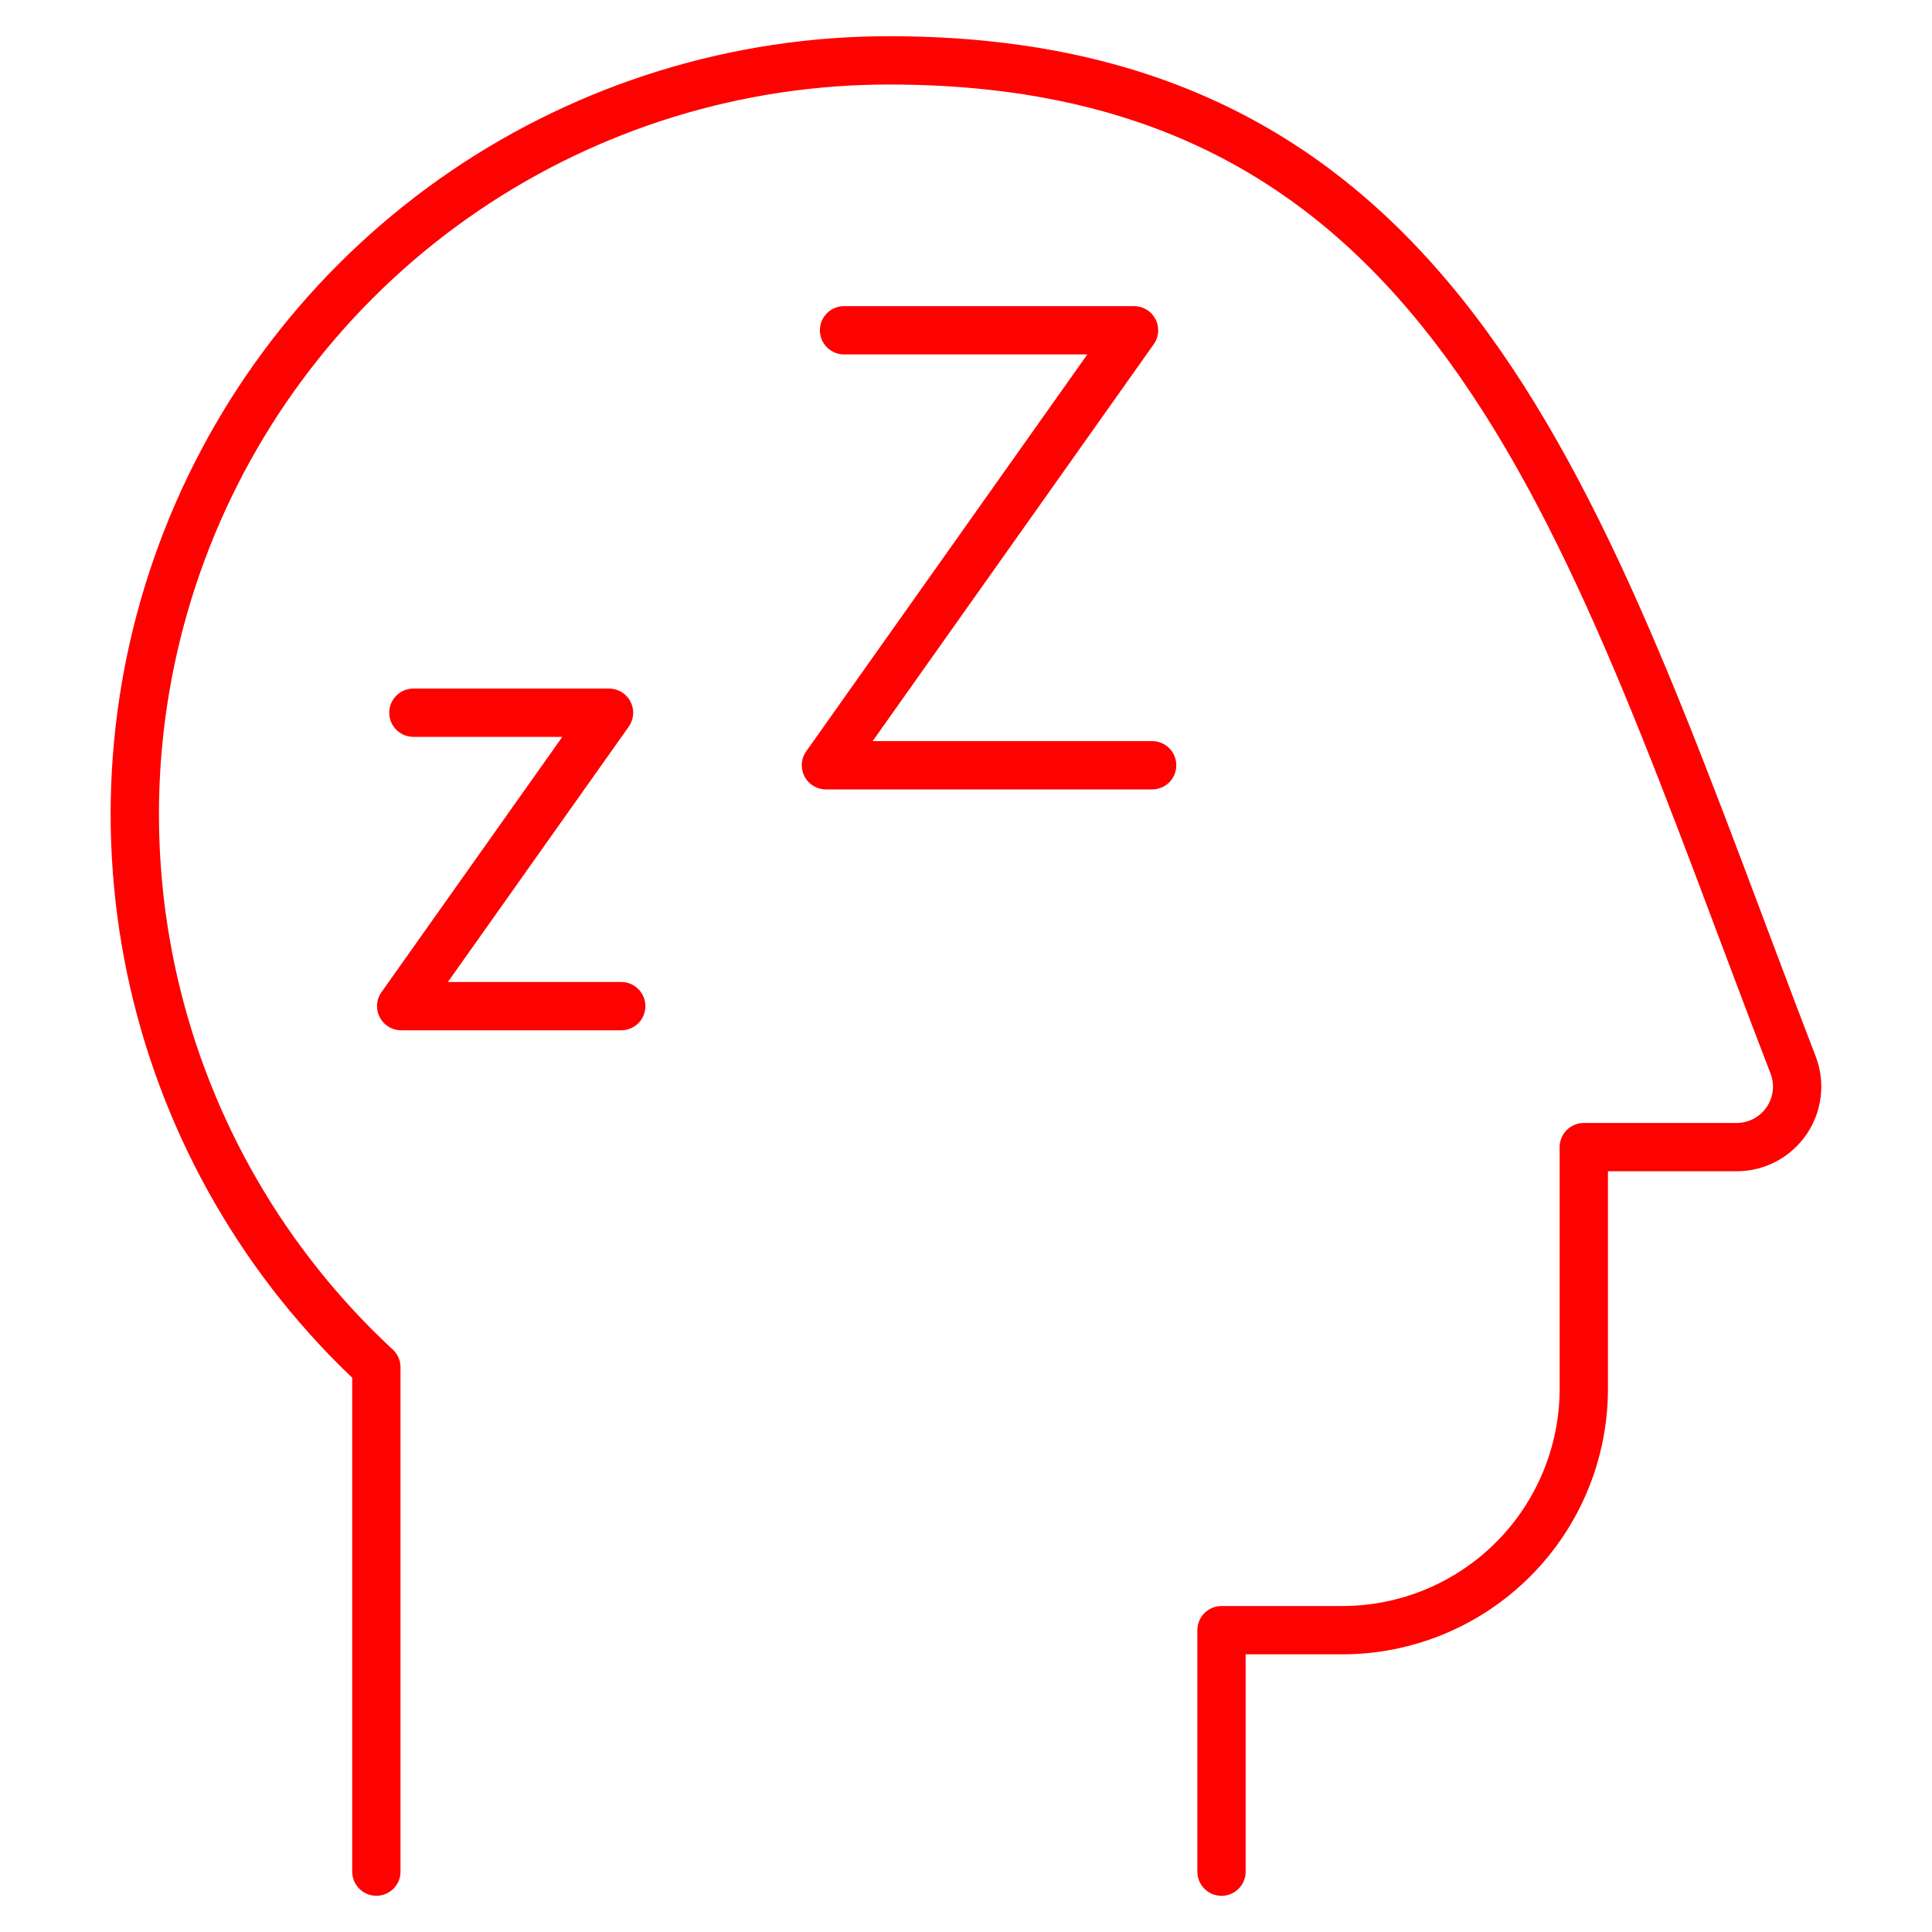 <svg width="40" height="40" id="Sleeping-Disorder-Symptoms--Streamline-Ultimate.svg" viewBox="0 0 40 40" fill="none" xmlns="http://www.w3.org/2000/svg"><desc>Sleeping Disorder Symptoms Streamline Icon: https://streamlinehq.com</desc><path stroke-width="1" d="M7.792 38.75v-10.442c-2.303 -2.134 -3.909 -4.912 -4.609 -7.972 -0.699 -3.06 -0.46 -6.261 0.688 -9.183 1.147 -2.922 3.149 -5.43 5.744 -7.197C12.211 2.19 15.278 1.246 18.417 1.25c11.898 0 14.467 9.797 18.708 20.8 0.073 0.19 0.098 0.394 0.074 0.595 -0.024 0.201 -0.096 0.394 -0.211 0.561 -0.115 0.167 -0.269 0.304 -0.448 0.399 -0.18 0.095 -0.379 0.144 -0.582 0.145h-3.167v5c0 1.326 -0.527 2.598 -1.465 3.536 -0.938 0.938 -2.21 1.465 -3.536 1.465h-2.5v5" stroke-linejoin="round" stroke-linecap="round" stroke="#fe0101"></path><path stroke-width="1" d="M8.559 14.756h4.05L8.306 20.831h4.556" stroke-linejoin="round" stroke-linecap="round" stroke="#fe0101"></path><path stroke-width="1" d="M17.475 6.838h6.004l-6.379 9.006h6.754" stroke-linejoin="round" stroke-linecap="round" stroke="#fe0101"></path></svg>